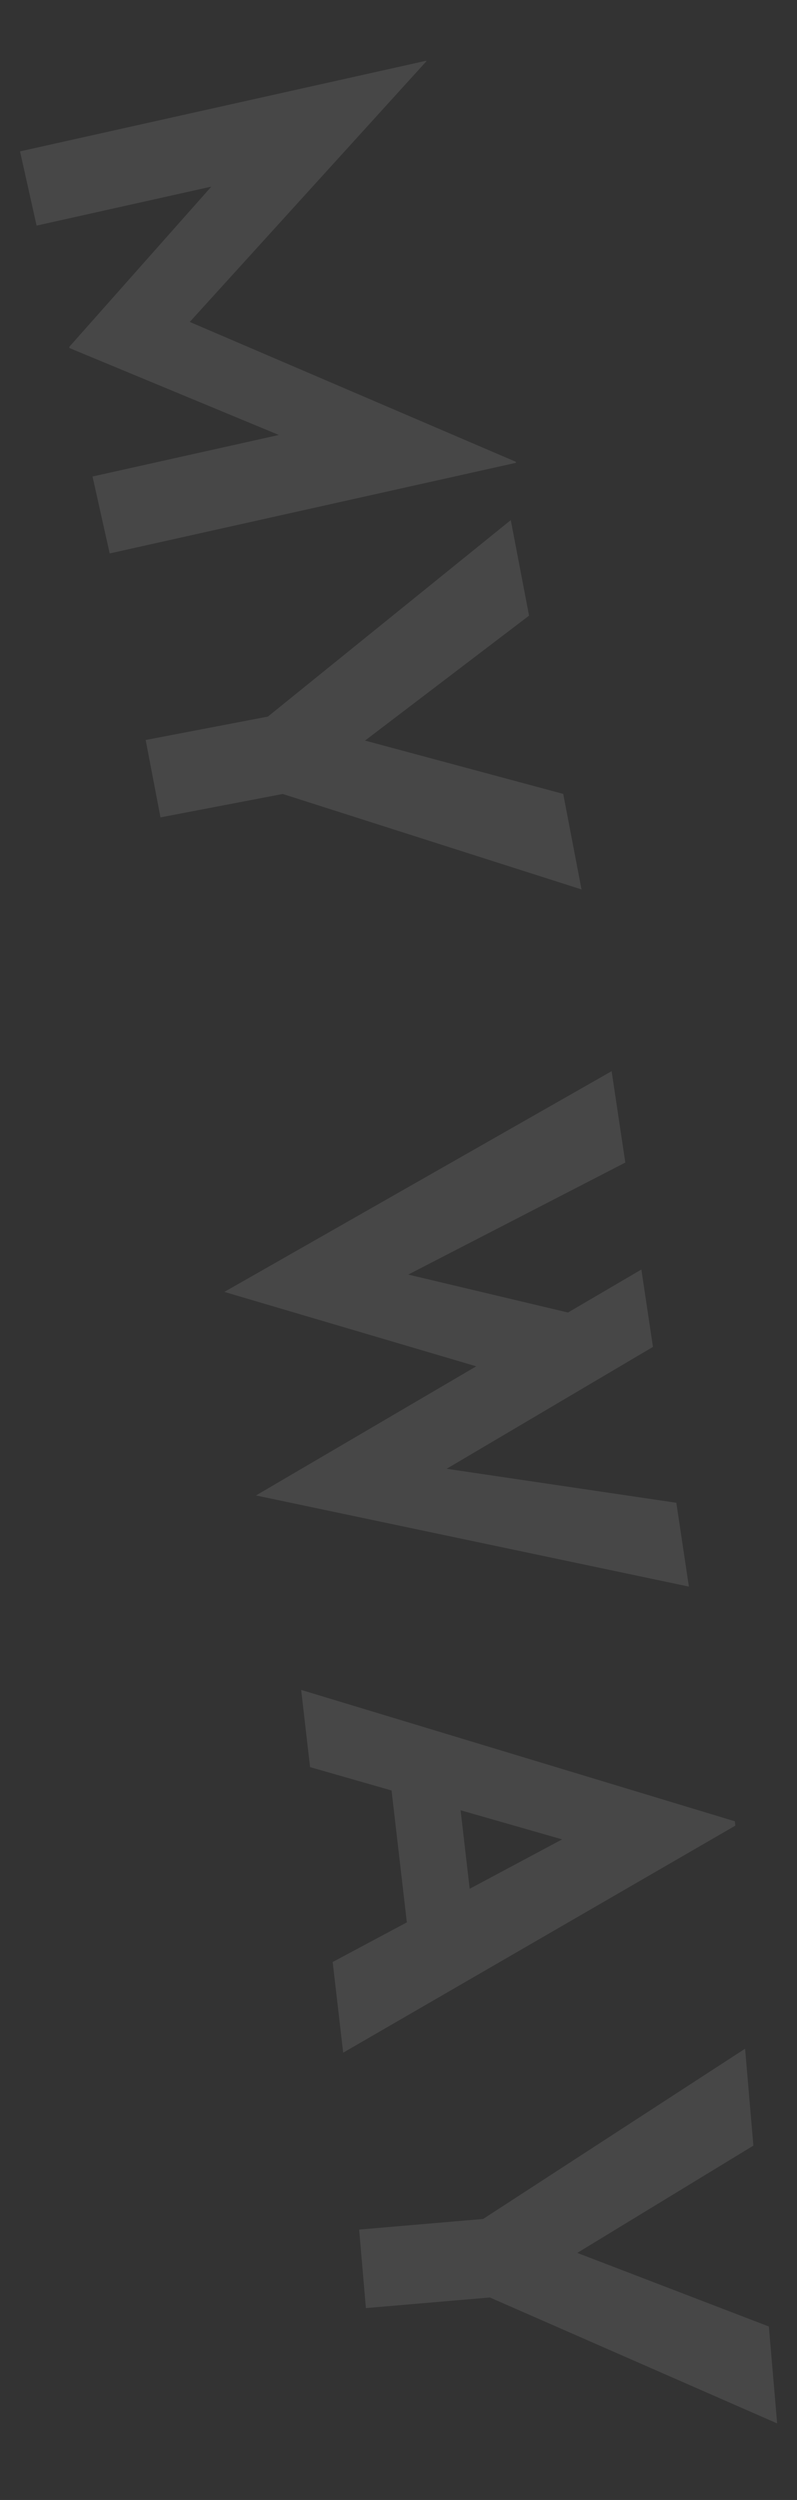 <svg width="22" height="69" viewBox="0 0 22 69" fill="none" xmlns="http://www.w3.org/2000/svg"><rect x="0" y="0" width="22" height="69" fill="#333333" stroke="none"/><path opacity="0.1" d="M0.553 4.178L11.767 1.676L11.77 1.691L4.614 9.573L4.617 8.619L14.236 12.744L14.242 12.774L3.028 15.275L2.554 13.152L8.981 11.719L7.913 12.095L1.917 9.606L1.91 9.576L6.257 4.673L7.349 4.813L1.01 6.227L0.553 4.178Z" fill="white"/><path opacity="0.1" d="M7.395 19.778L14.099 14.355L14.604 16.992L9.513 20.869L9.347 20.244L15.547 21.912L16.052 24.549L7.804 21.914L4.43 22.56L4.021 20.424L7.395 19.778Z" fill="white"/><path opacity="0.1" d="M16.883 29.565L17.261 32.087L10.757 35.443L10.854 35.08L16.217 36.354L13.414 37.79L6.193 35.657L16.883 29.565ZM17.704 35.039L18.024 37.175L11.795 40.854L11.797 40.46L18.669 41.477L19.016 43.791L7.066 41.275L17.704 35.039Z" fill="white"/><path opacity="0.1" d="M8.313 46.642L20.284 50.268L20.298 50.388L9.473 56.655L9.183 54.152L16.833 50.064L18.087 51.504L8.559 48.773L8.313 46.642ZM12.668 49.565L13.049 52.858L11.32 53.829L10.772 49.105L12.668 49.565Z" fill="white"/><path opacity="0.1" d="M13.336 61.244L20.567 56.545L20.796 59.22L15.33 62.549L15.23 61.91L21.223 64.212L21.452 66.887L13.522 63.411L10.1 63.704L9.914 61.537L13.336 61.244Z" fill="white"/></svg>